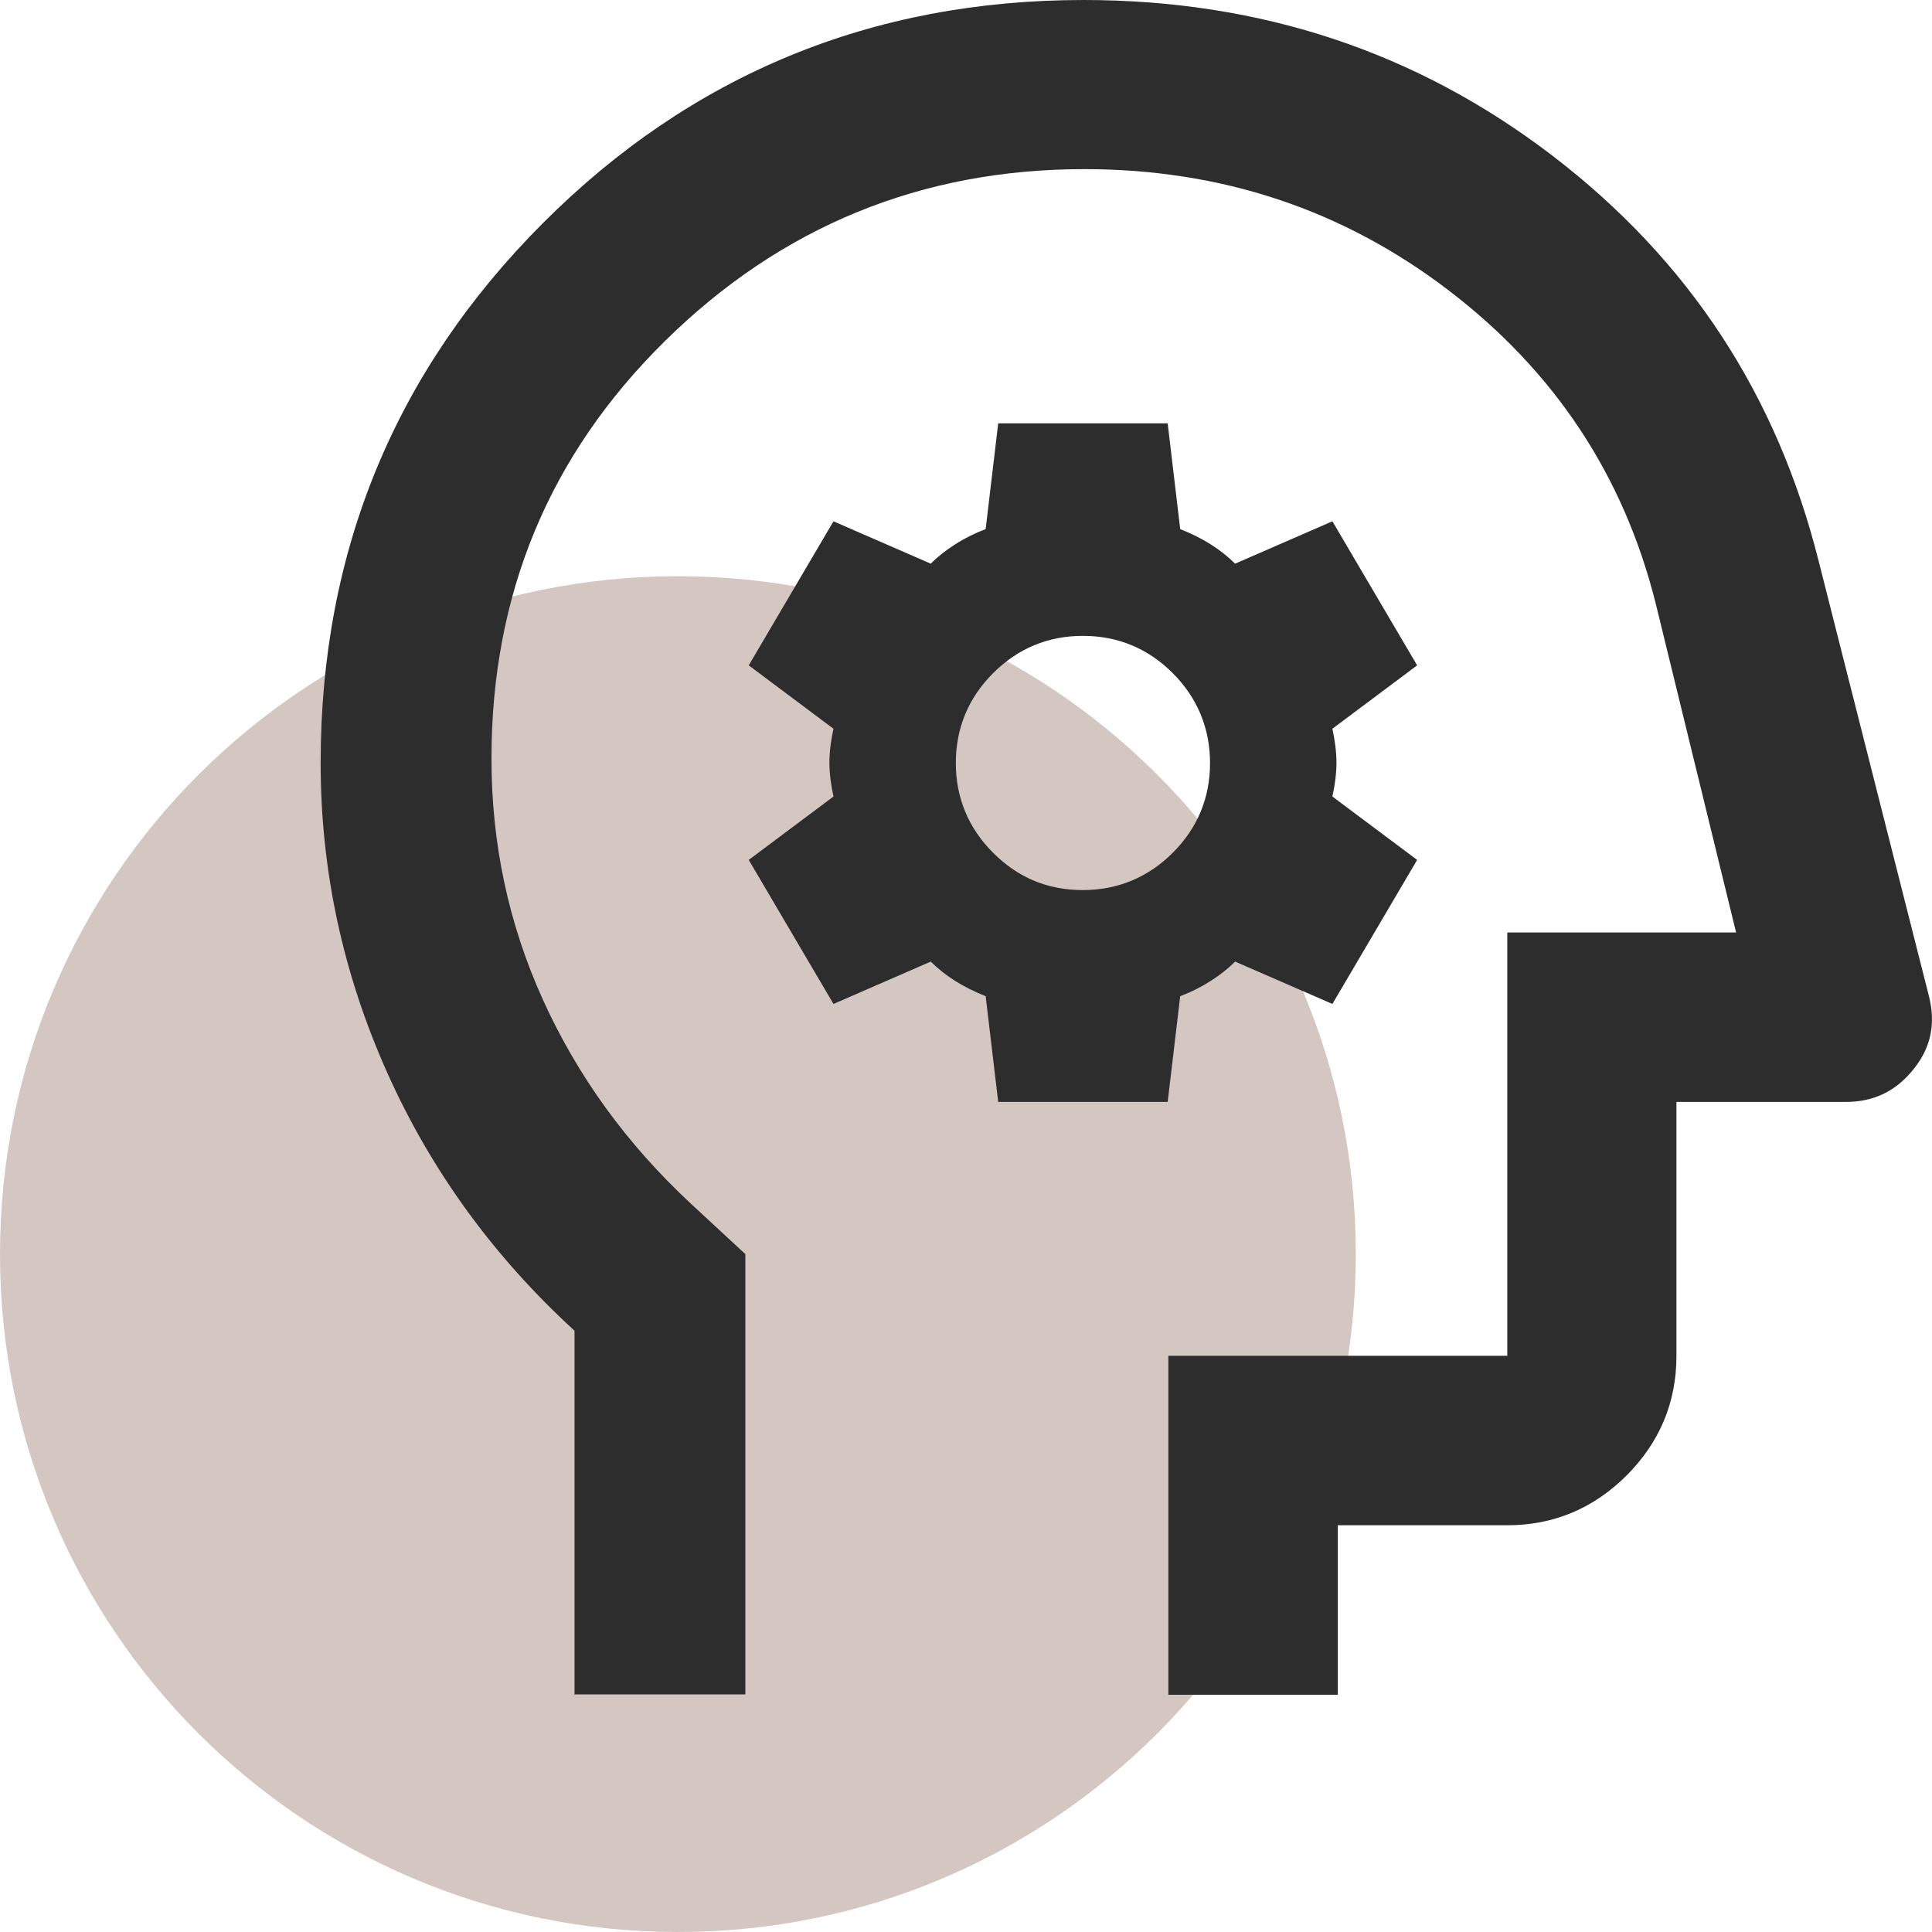 <svg xmlns="http://www.w3.org/2000/svg" id="Ebene_1" viewBox="0 0 57 57"><defs><style>      .st0 {        fill: #d4c6c1;      }      .st1 {        fill: #2d2d2d;      }    </style></defs><path class="st0" d="M20,57c11.05,0,20-8.95,20-20s-8.95-20-20-20S0,25.95,0,37s8.95,20,20,20"></path><path class="st1" d="M16.95,50v-10.74c-2.37-2.17-4.22-4.7-5.52-7.6s-1.97-5.95-1.97-9.15c0-6.25,2.2-11.57,6.57-15.94S25.73,0,31.97,0c5.2,0,9.82,1.52,13.84,4.6s6.62,7.05,7.85,11.97l3.25,12.82c.2.8.07,1.5-.45,2.15s-1.17.97-2,.97h-5v7.5c0,1.37-.5,2.55-1.47,3.52s-2.15,1.47-3.52,1.47h-5v5h-5v-10h10v-12.49h6.75l-2.37-9.7c-.95-3.8-3-6.87-6.12-9.25s-6.7-3.57-10.74-3.57c-4.82,0-8.95,1.7-12.37,5.07-3.42,3.37-5.12,7.47-5.12,12.32,0,2.5.5,4.87,1.52,7.12s2.47,4.25,4.35,6l1.62,1.5v12.99h-5.02ZM29.45,32.51h5l.37-3.12c.32-.12.62-.27.9-.45s.5-.35.72-.57l2.87,1.25,2.5-4.25-2.5-1.87c.07-.32.12-.67.12-1s-.05-.67-.12-1l2.5-1.87-2.5-4.25-2.87,1.25c-.2-.2-.45-.4-.72-.57s-.57-.32-.9-.45l-.37-3.12h-5l-.37,3.12c-.32.12-.62.27-.9.45s-.5.35-.72.57l-2.87-1.25-2.5,4.25,2.5,1.87c-.07.32-.12.67-.12,1s.05.67.12,1l-2.5,1.87,2.5,4.25,2.87-1.25c.2.2.45.4.72.57s.57.32.9.45l.37,3.12ZM31.95,26.26c-1.05,0-1.92-.37-2.65-1.1s-1.1-1.62-1.1-2.65.37-1.92,1.1-2.65,1.62-1.1,2.65-1.1,1.92.37,2.65,1.1c.72.72,1.1,1.62,1.1,2.65s-.37,1.92-1.1,2.65c-.72.72-1.62,1.1-2.65,1.1Z"></path></svg>